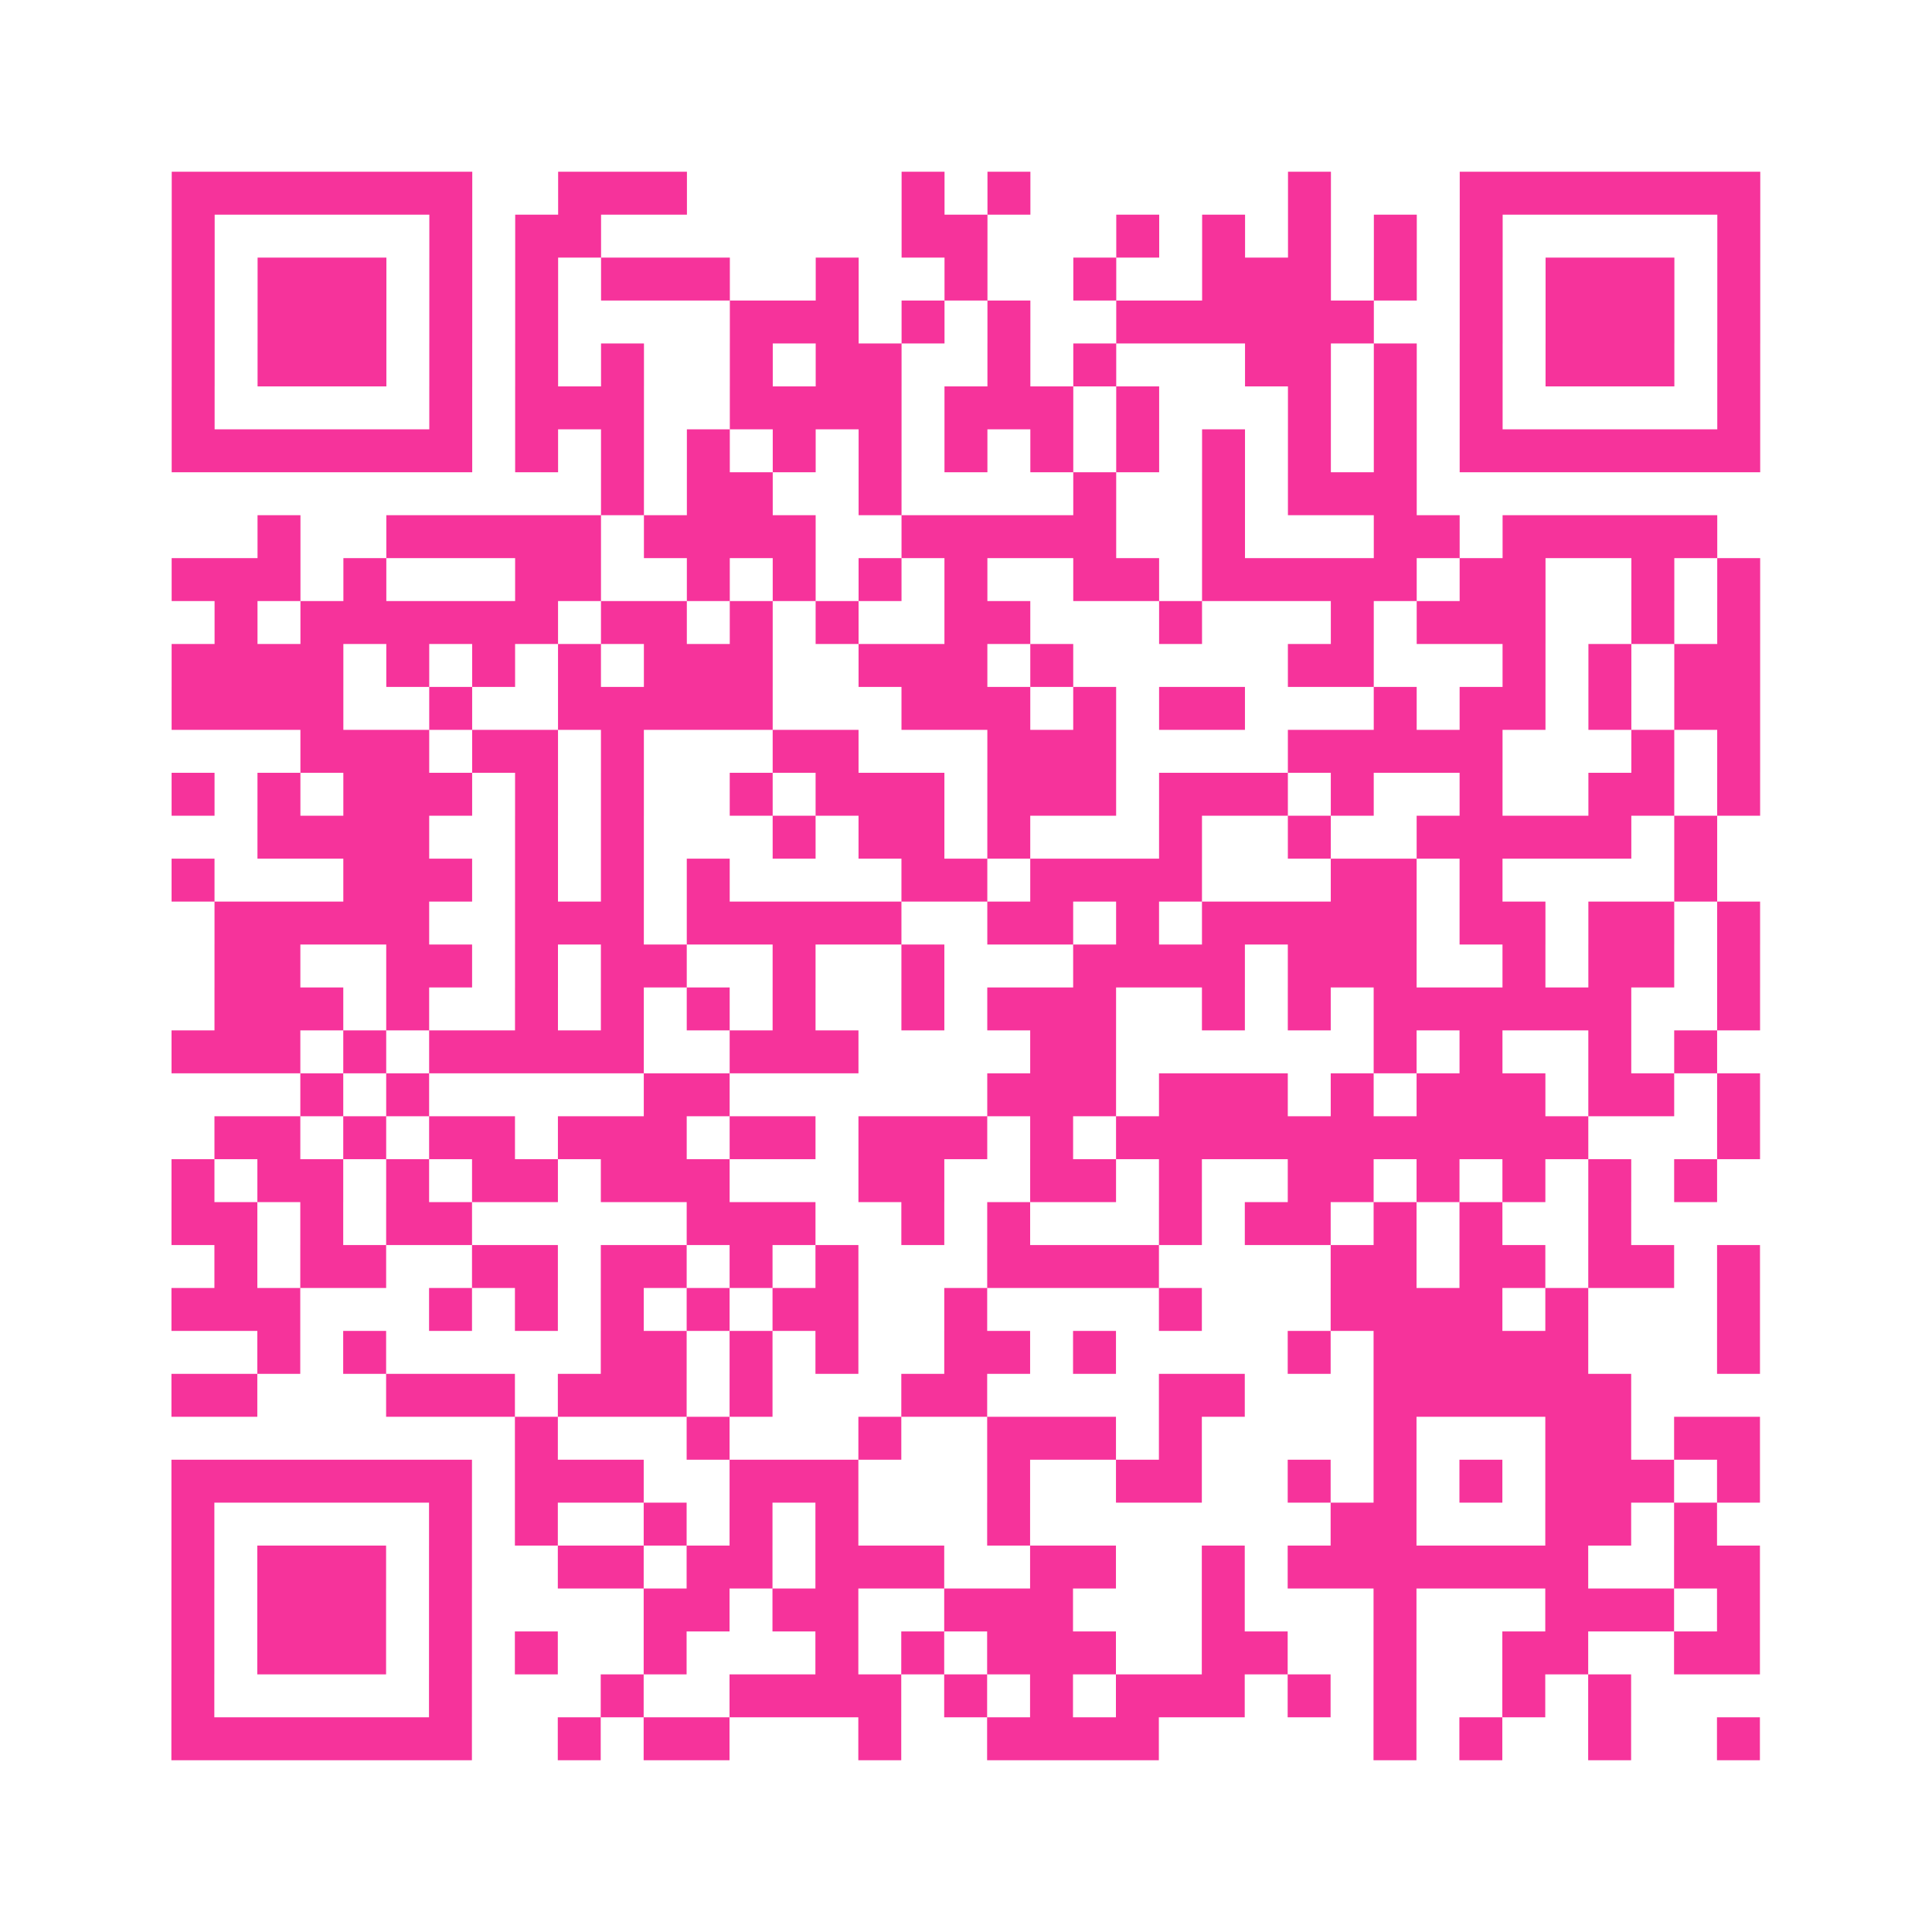 <?xml version="1.0" encoding="UTF-8"?>
<svg xmlns="http://www.w3.org/2000/svg" viewBox="0 0 45 45" class="pyqrcode"><path fill="transparent" d="M0 0h45v45h-45z"/><path stroke="#f6339b" class="pyqrline" d="M4 4.5h7m2 0h3m5 0h1m1 0h1m6 0h1m3 0h7m-37 1h1m5 0h1m1 0h2m7 0h2m3 0h1m1 0h1m1 0h1m1 0h1m1 0h1m5 0h1m-37 1h1m1 0h3m1 0h1m1 0h1m1 0h3m2 0h1m2 0h1m2 0h1m2 0h3m1 0h1m1 0h1m1 0h3m1 0h1m-37 1h1m1 0h3m1 0h1m1 0h1m4 0h3m1 0h1m1 0h1m2 0h6m2 0h1m1 0h3m1 0h1m-37 1h1m1 0h3m1 0h1m1 0h1m1 0h1m2 0h1m1 0h2m2 0h1m1 0h1m3 0h2m1 0h1m1 0h1m1 0h3m1 0h1m-37 1h1m5 0h1m1 0h3m2 0h4m1 0h3m1 0h1m3 0h1m1 0h1m1 0h1m5 0h1m-37 1h7m1 0h1m1 0h1m1 0h1m1 0h1m1 0h1m1 0h1m1 0h1m1 0h1m1 0h1m1 0h1m1 0h1m1 0h7m-27 1h1m1 0h2m2 0h1m4 0h1m2 0h1m1 0h3m-27 1h1m2 0h5m1 0h4m2 0h5m2 0h1m3 0h2m1 0h5m-36 1h3m1 0h1m3 0h2m2 0h1m1 0h1m1 0h1m1 0h1m2 0h2m1 0h5m1 0h2m2 0h1m1 0h1m-36 1h1m1 0h6m1 0h2m1 0h1m1 0h1m2 0h2m3 0h1m3 0h1m1 0h3m2 0h1m1 0h1m-37 1h4m1 0h1m1 0h1m1 0h1m1 0h3m2 0h3m1 0h1m5 0h2m3 0h1m1 0h1m1 0h2m-37 1h4m2 0h1m2 0h5m3 0h3m1 0h1m1 0h2m3 0h1m1 0h2m1 0h1m1 0h2m-34 1h3m1 0h2m1 0h1m3 0h2m3 0h3m4 0h5m3 0h1m1 0h1m-37 1h1m1 0h1m1 0h3m1 0h1m1 0h1m2 0h1m1 0h3m1 0h3m1 0h3m1 0h1m2 0h1m2 0h2m1 0h1m-35 1h4m2 0h1m1 0h1m3 0h1m1 0h2m1 0h1m3 0h1m2 0h1m2 0h5m1 0h1m-36 1h1m3 0h3m1 0h1m1 0h1m1 0h1m4 0h2m1 0h4m3 0h2m1 0h1m4 0h1m-35 1h5m2 0h3m1 0h5m2 0h2m1 0h1m1 0h5m1 0h2m1 0h2m1 0h1m-36 1h2m2 0h2m1 0h1m1 0h2m2 0h1m2 0h1m3 0h4m1 0h3m2 0h1m1 0h2m1 0h1m-36 1h3m1 0h1m2 0h1m1 0h1m1 0h1m1 0h1m2 0h1m1 0h3m2 0h1m1 0h1m1 0h6m2 0h1m-37 1h3m1 0h1m1 0h5m2 0h3m4 0h2m6 0h1m1 0h1m2 0h1m1 0h1m-33 1h1m1 0h1m5 0h2m6 0h3m1 0h3m1 0h1m1 0h3m1 0h2m1 0h1m-36 1h2m1 0h1m1 0h2m1 0h3m1 0h2m1 0h3m1 0h1m1 0h11m3 0h1m-37 1h1m1 0h2m1 0h1m1 0h2m1 0h3m3 0h2m2 0h2m1 0h1m2 0h2m1 0h1m1 0h1m1 0h1m1 0h1m-36 1h2m1 0h1m1 0h2m5 0h3m2 0h1m1 0h1m3 0h1m1 0h2m1 0h1m1 0h1m2 0h1m-33 1h1m1 0h2m2 0h2m1 0h2m1 0h1m1 0h1m3 0h4m4 0h2m1 0h2m1 0h2m1 0h1m-37 1h3m3 0h1m1 0h1m1 0h1m1 0h1m1 0h2m2 0h1m4 0h1m3 0h4m1 0h1m3 0h1m-35 1h1m1 0h1m5 0h2m1 0h1m1 0h1m2 0h2m1 0h1m4 0h1m1 0h5m3 0h1m-37 1h2m3 0h3m1 0h3m1 0h1m3 0h2m4 0h2m3 0h6m-26 1h1m3 0h1m3 0h1m2 0h3m1 0h1m4 0h1m3 0h2m1 0h2m-37 1h7m1 0h3m2 0h3m3 0h1m2 0h2m2 0h1m1 0h1m1 0h1m1 0h3m1 0h1m-37 1h1m5 0h1m1 0h1m2 0h1m1 0h1m1 0h1m3 0h1m7 0h2m3 0h2m1 0h1m-36 1h1m1 0h3m1 0h1m2 0h2m1 0h2m1 0h3m2 0h2m2 0h1m1 0h7m2 0h2m-37 1h1m1 0h3m1 0h1m4 0h2m1 0h2m2 0h3m3 0h1m3 0h1m3 0h3m1 0h1m-37 1h1m1 0h3m1 0h1m1 0h1m2 0h1m3 0h1m1 0h1m1 0h3m2 0h2m2 0h1m2 0h2m2 0h2m-37 1h1m5 0h1m3 0h1m2 0h4m1 0h1m1 0h1m1 0h3m1 0h1m1 0h1m2 0h1m1 0h1m-34 1h7m2 0h1m1 0h2m3 0h1m2 0h4m5 0h1m1 0h1m2 0h1m2 0h1"/></svg>
